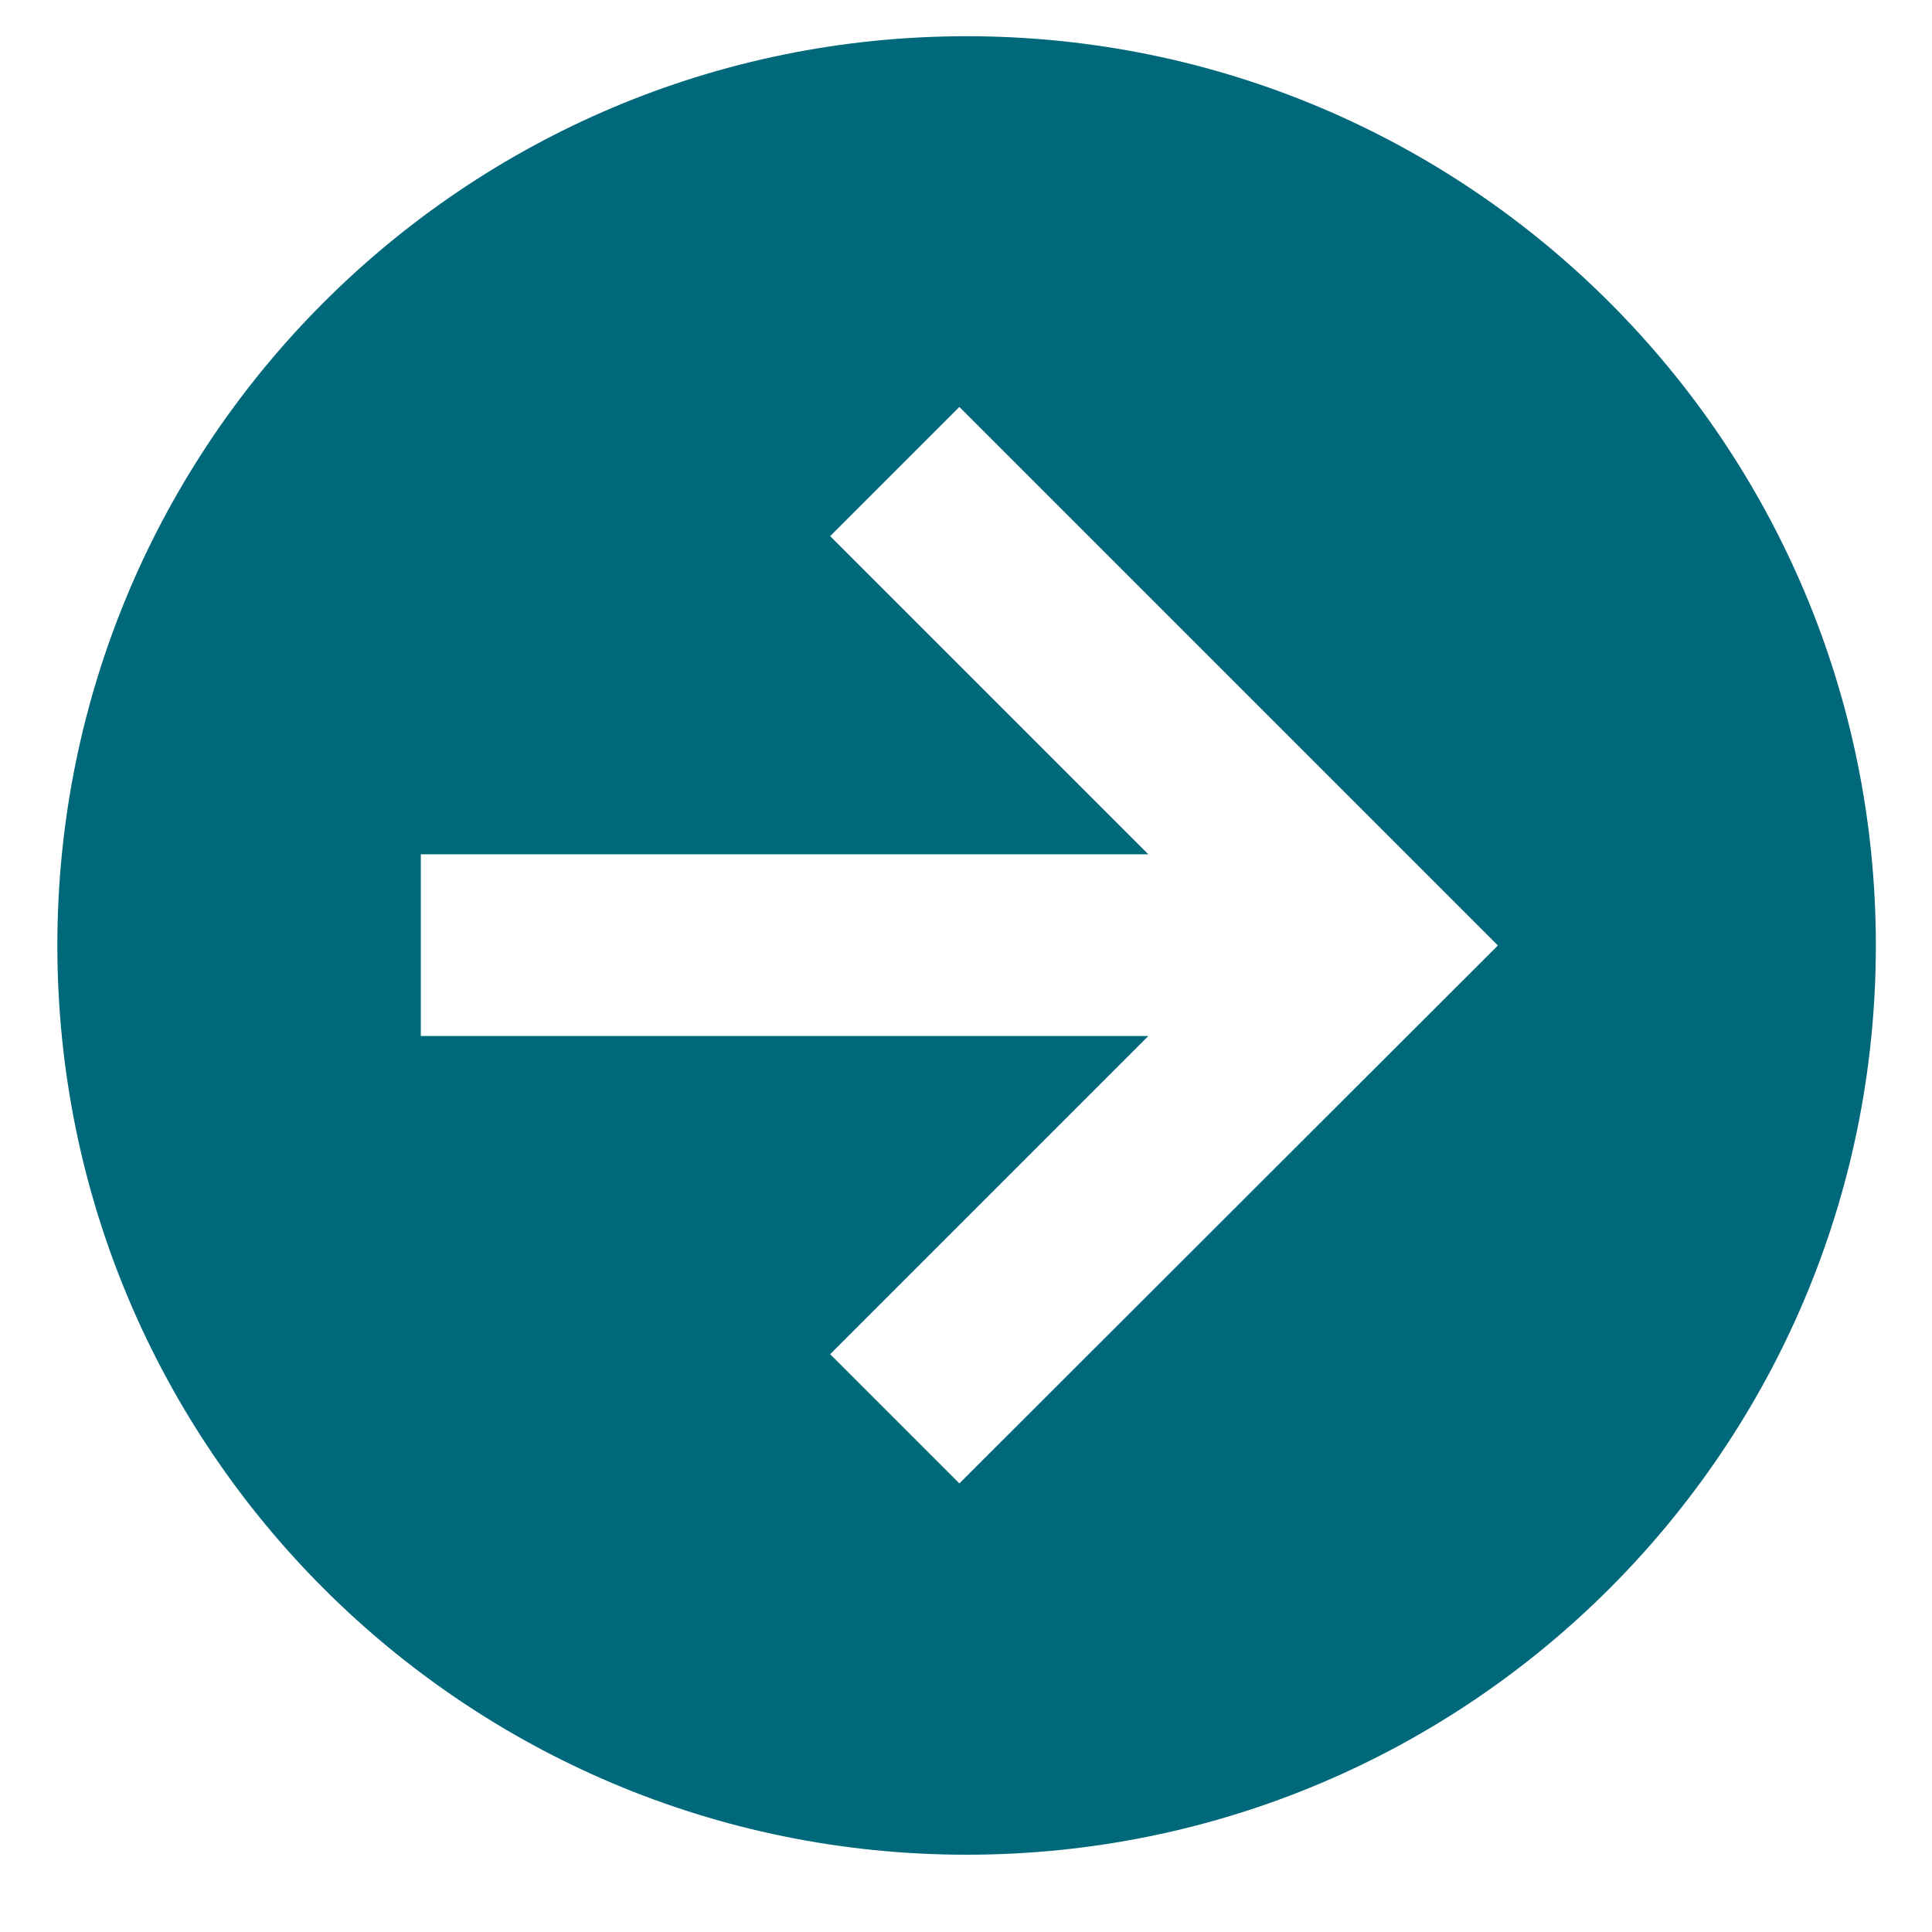 <?xml version="1.0" encoding="UTF-8"?>
<svg id="Layer_1" data-name="Layer 1" xmlns="http://www.w3.org/2000/svg" version="1.1" viewBox="0 0 32 32">
  <defs>
    <style>
      .cls-1 {
        fill: none;
      }

      .cls-1, .cls-2 {
        stroke-width: 0px;
      }

      .cls-2 {
        fill: #00687b;
      }

      .cls-3 {
        opacity: 1;
      }

      .cls-4 {
        opacity: 0;
      }
    </style>
  </defs>
  <g id="MDI_arrow-down-circle" data-name="MDI arrow-down-circle" class="cls-3">
    <g id="Boundary" class="cls-4">
      <rect class="cls-2" x="-2.06" y="-2.41" width="36.14" height="36.14"/>
      <rect class="cls-1" x="-1.56" y="-1.91" width="35.14" height="35.14"/>
    </g>
    <path id="Path_arrow-down-circle" data-name="Path arrow-down-circle" class="cls-2" d="M6.97,17.16h12.05l-5.27,5.27,2.14,2.14,8.92-8.91L15.89,6.74l-2.14,2.14,5.27,5.27H6.97v3.01M31.07,15.66c0,8.32-6.74,15.06-15.06,15.06-8.32,0-15.06-6.74-15.06-15.06,0-8.32,6.74-15.06,15.06-15.06h0c8.32,0,15.06,6.74,15.06,15.06Z"/>
  </g>
</svg>